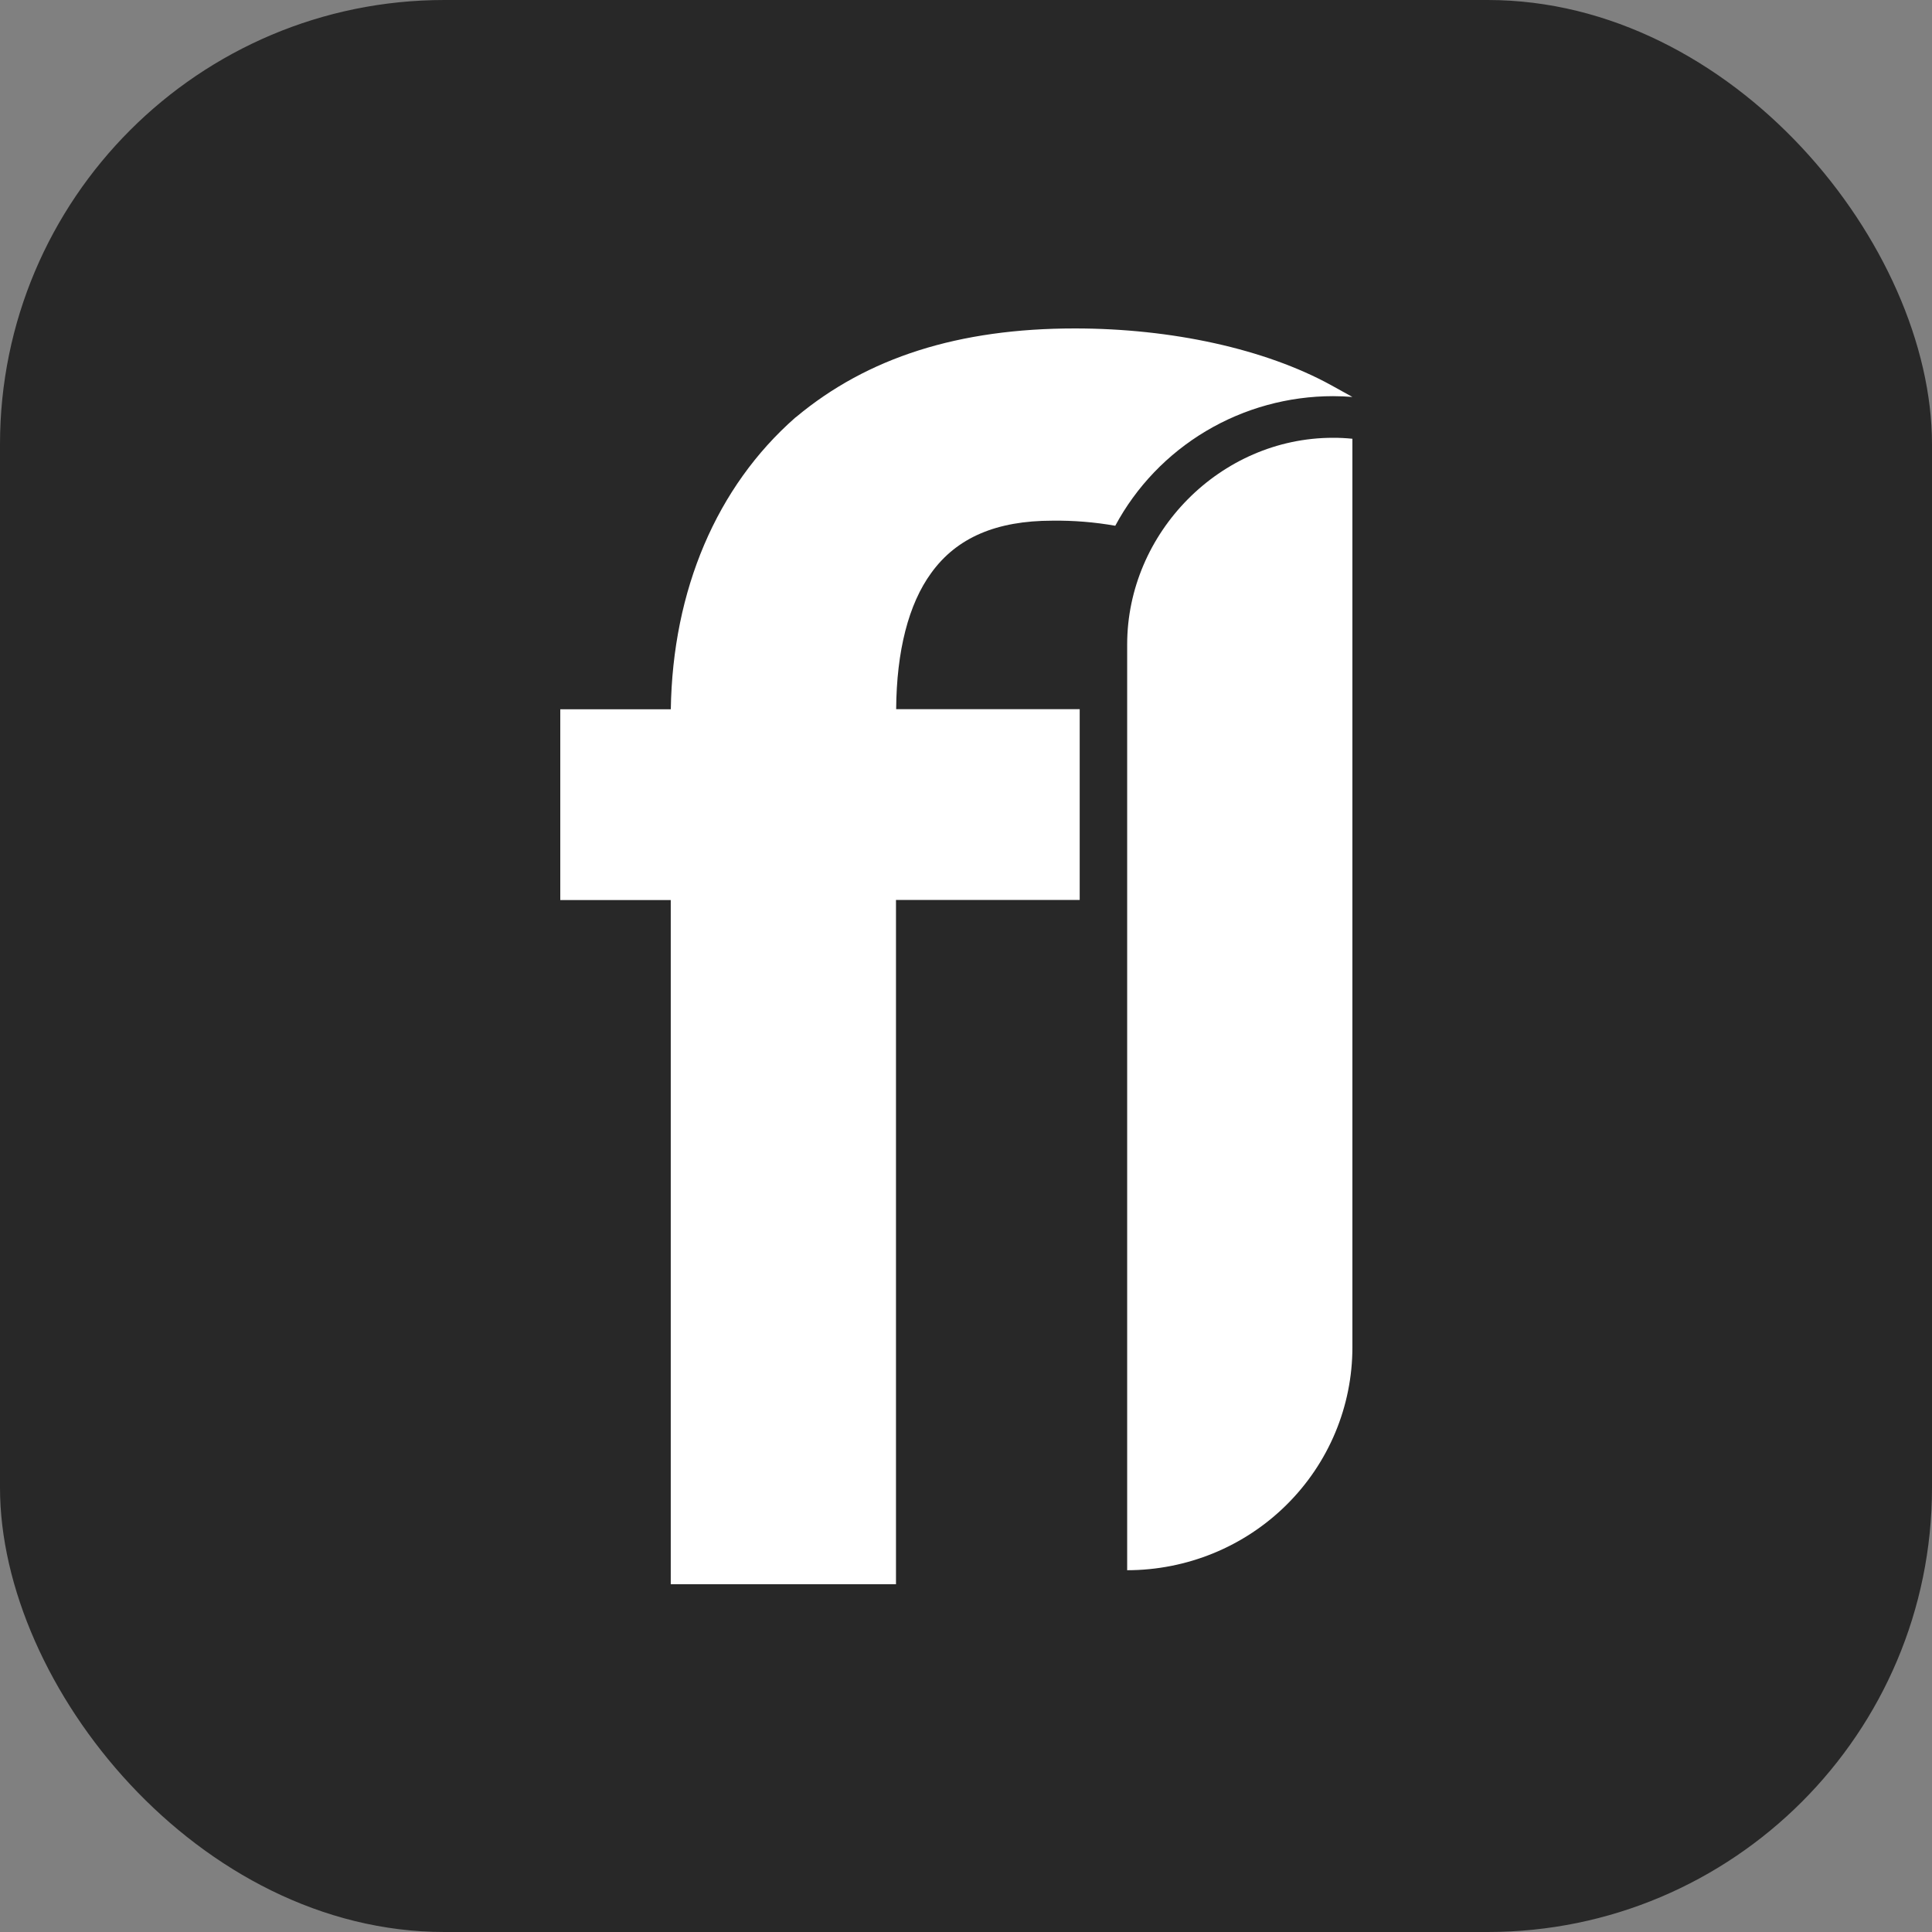<svg width="100" height="100" viewBox="0 0 100 100" fill="none" xmlns="http://www.w3.org/2000/svg">
<rect x="0" y="0" width="100" height="100" fill="#808080" stroke="none"/>
<rect width="100" height="100" rx="23" fill="#282828"/>
<g clip-path="url(#clip0_627_6426)">
<path d="M70 20.546C69.668 20.52 69.334 20.505 68.997 20.505C66.68 20.506 64.407 21.131 62.421 22.313C60.436 23.495 58.813 25.189 57.726 27.213C56.652 27.024 55.562 26.936 54.471 26.95C51.573 26.95 49.522 27.828 48.205 29.65C47.021 31.266 46.406 33.705 46.385 36.707H55.885V46.581H46.376V82H34.718V46.586H29V36.713H34.721C34.816 30.546 37.089 25.196 41.161 21.618L41.209 21.583C44.905 18.499 49.626 17 55.637 17C60.668 17 65.492 18.069 68.884 19.928L70 20.546Z" fill="white"/>
<path d="M68.996 22.66C69.332 22.659 69.667 22.676 70 22.71V69.737C70 71.252 69.699 72.752 69.113 74.152C68.528 75.551 67.669 76.823 66.586 77.894C65.504 78.966 64.218 79.816 62.804 80.396C61.389 80.975 59.873 81.274 58.342 81.274V81.274V33.36C58.342 27.582 63.157 22.66 68.996 22.66Z" fill="white"/>
</g>
<defs>
<clipPath id="clip0_627_6426">
<rect width="41" height="65" fill="white" transform="translate(29 17)"/>
</clipPath>
</defs>
</svg>
